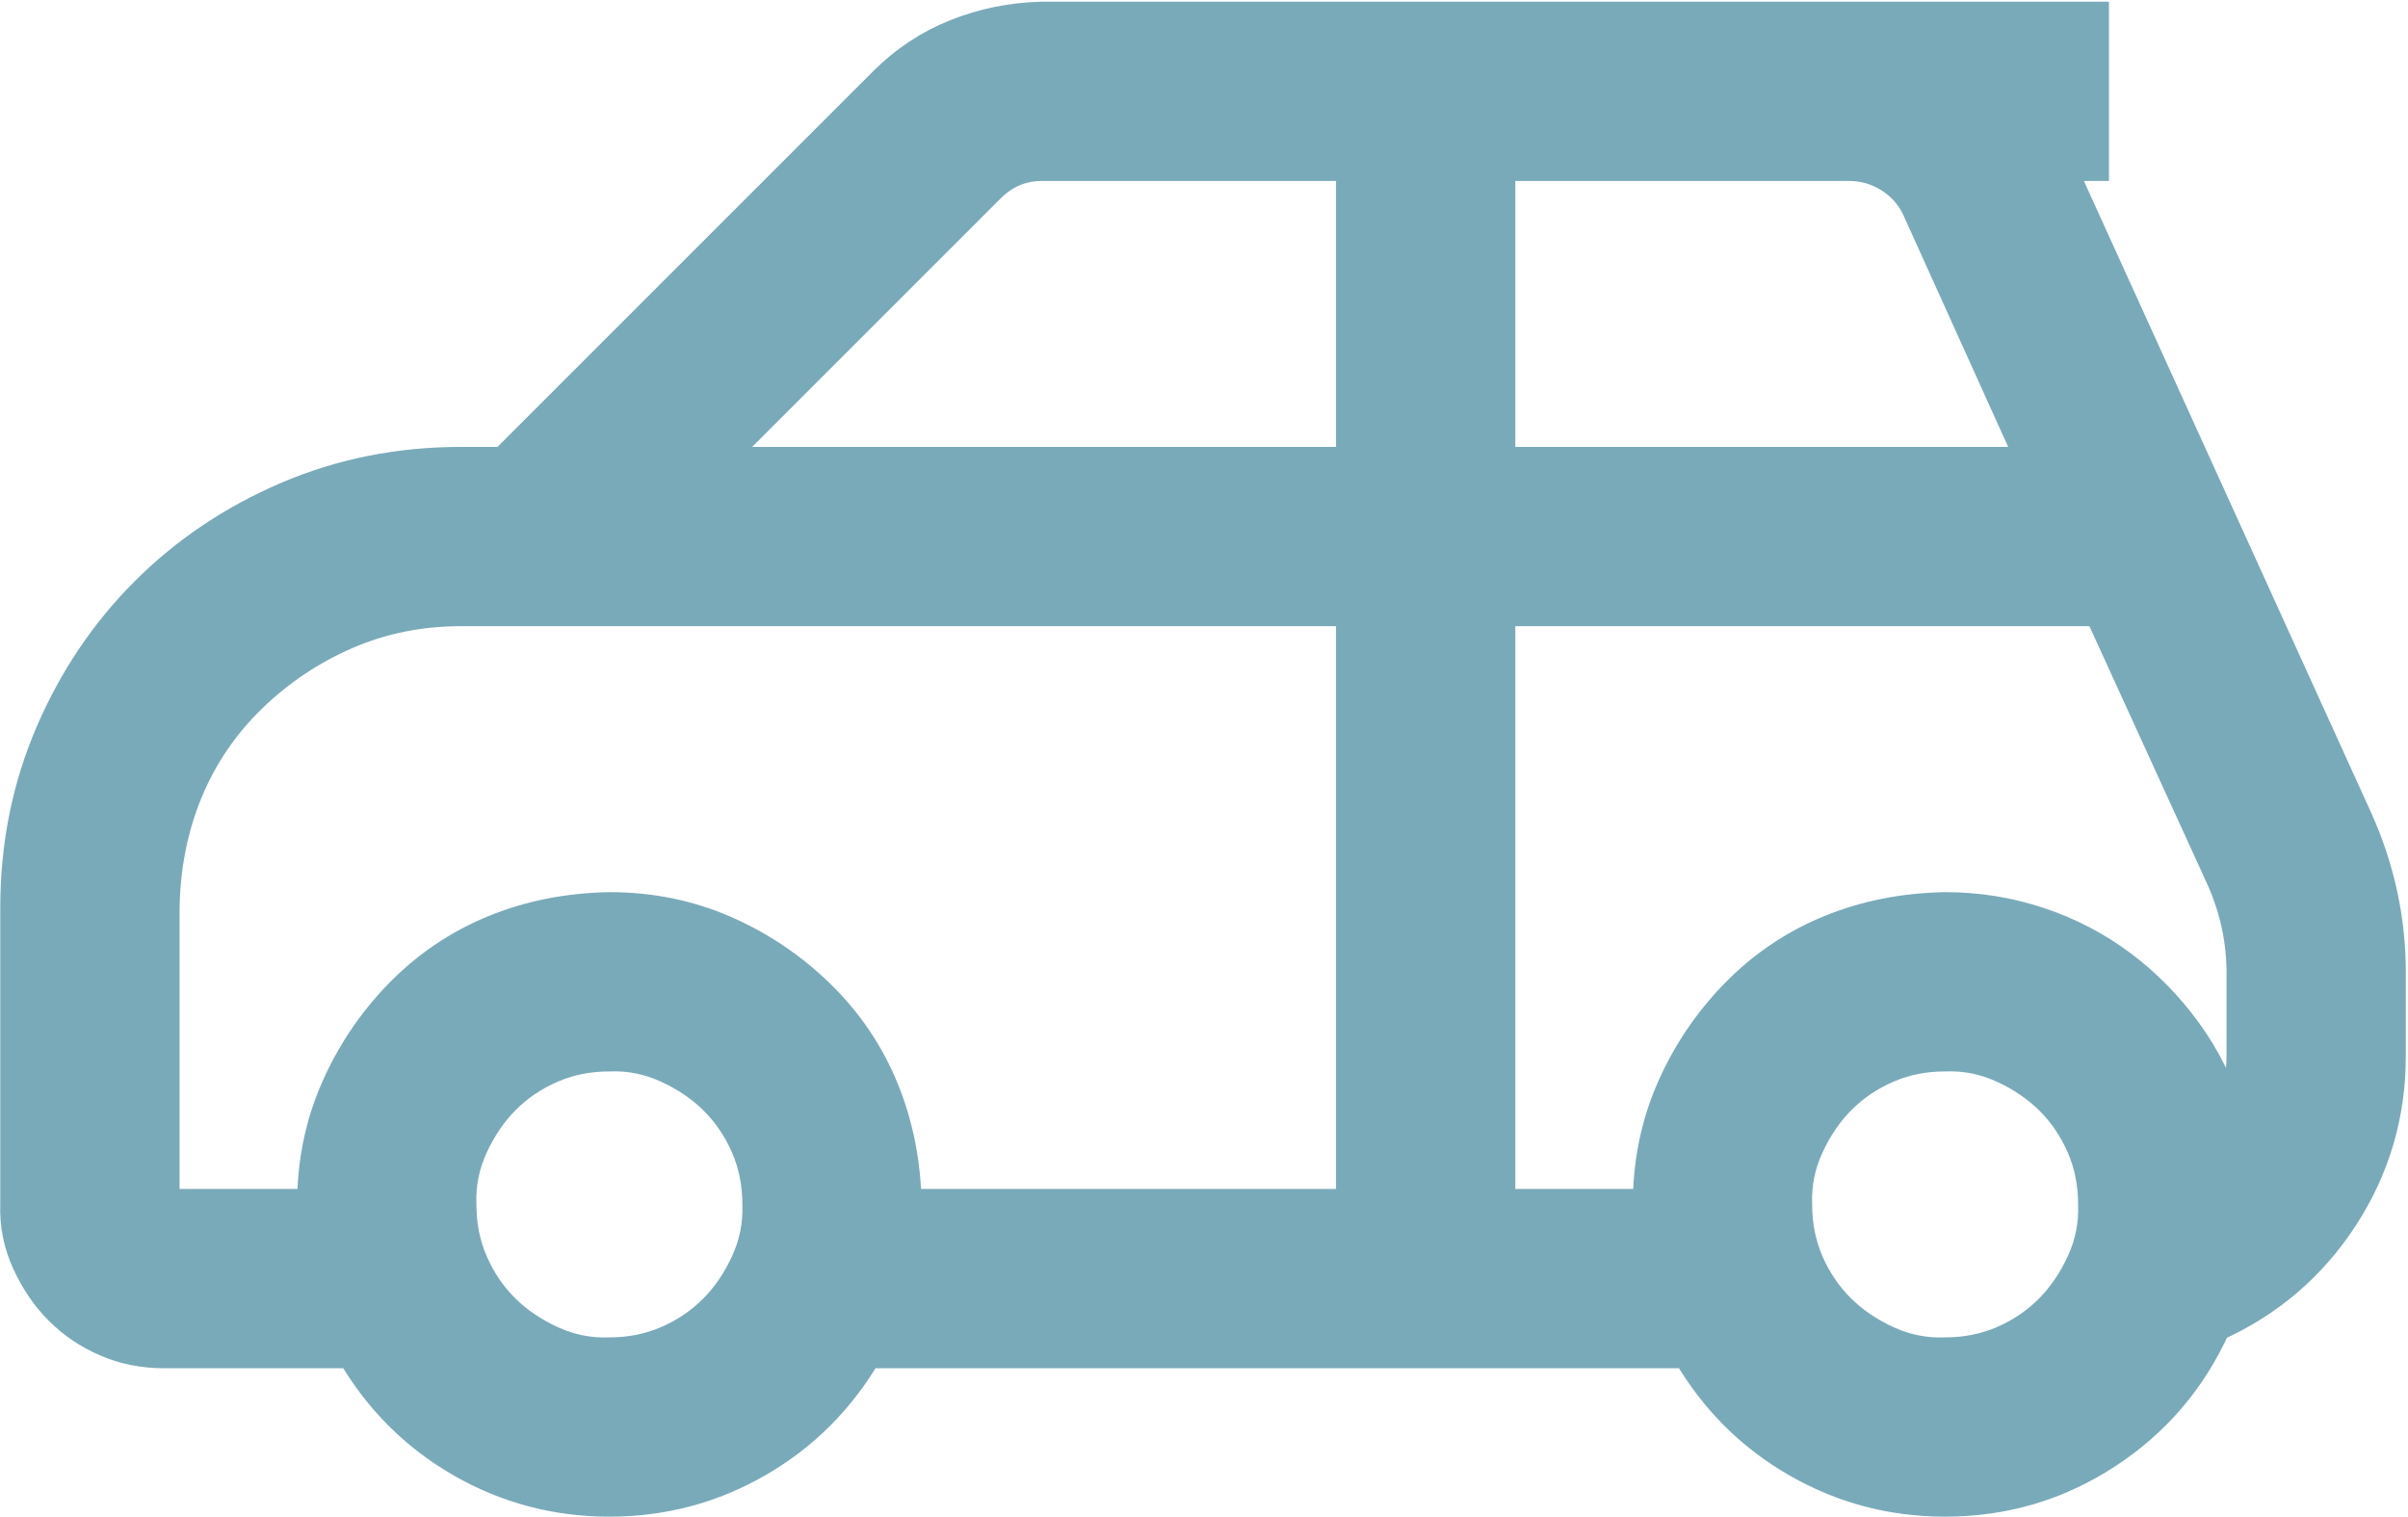 <?xml version="1.0" encoding="UTF-8"?> <svg xmlns="http://www.w3.org/2000/svg" width="1014" height="639" viewBox="0 0 1014 639" fill="none"> <path d="M992.416 344.592C1001.86 365.425 1006.58 387.071 1006.58 409.531V444.686C1006.58 469.424 999.902 492.047 986.557 512.554C973.211 533.061 955.308 548.36 932.848 558.451C922.757 580.911 907.458 598.814 886.951 612.159C866.444 625.505 843.821 632.178 819.083 632.178C796.623 632.178 775.79 626.645 756.585 615.577C737.38 604.51 722.082 589.211 710.689 569.681H365C353.607 589.211 338.308 604.51 319.103 615.577C299.898 626.645 279.066 632.178 256.606 632.178C234.146 632.178 213.313 626.645 194.108 615.577C174.903 604.51 159.604 589.211 148.212 569.681H69.113C60.325 569.681 52.187 568.053 44.7 564.798C37.214 561.543 30.703 557.149 25.17 551.615C19.636 546.081 15.079 539.409 11.498 531.596C7.918 523.784 6.29 515.646 6.616 507.183V382.188C6.616 356.148 11.498 331.735 21.264 308.949C31.029 286.164 44.375 266.308 61.301 249.381C78.228 232.455 98.084 219.109 120.869 209.344C143.655 199.579 168.068 194.696 194.108 194.696H212.174L372.324 34.546C381.112 25.758 391.203 19.085 402.596 14.527C413.989 9.97 426.032 7.529 438.727 7.204H881.58V69.701H867.421L992.416 344.592ZM631.591 69.701V194.696H855.702L807.365 87.767C804.761 82.233 800.854 77.839 795.646 74.584C790.438 71.329 784.742 69.701 778.557 69.701H631.591ZM438.727 69.701C430.264 69.701 422.94 72.793 416.755 78.978L301.038 194.696H569.093V69.701H438.727ZM256.606 569.681C265.394 569.681 273.532 568.053 281.019 564.798C288.505 561.543 295.016 557.149 300.549 551.615C306.083 546.081 310.64 539.409 314.221 531.596C317.801 523.784 319.429 515.646 319.103 507.183C319.103 498.395 317.476 490.257 314.221 482.77C310.965 475.284 306.571 468.773 301.038 463.24C295.504 457.706 288.831 453.149 281.019 449.568C273.207 445.988 265.069 444.36 256.606 444.686C247.817 444.686 239.679 446.313 232.193 449.568C224.706 452.824 218.196 457.218 212.662 462.751C207.129 468.285 202.571 474.958 198.991 482.77C195.41 490.582 193.783 498.72 194.108 507.183C194.108 515.972 195.736 524.11 198.991 531.596C202.246 539.083 206.64 545.593 212.174 551.127C217.708 556.66 224.38 561.218 232.193 564.798C240.005 568.379 248.143 570.006 256.606 569.681ZM256.606 382.188C273.858 382.188 289.97 385.443 304.944 391.954C319.917 398.464 333.263 407.415 344.981 418.808C356.699 430.201 365.651 443.384 371.835 458.357C378.02 473.33 381.275 489.606 381.601 507.183H569.093V257.193H194.108C176.856 257.193 160.744 260.449 145.77 266.959C130.797 273.469 117.451 282.42 105.733 293.813C94.015 305.206 85.063 318.389 78.879 333.362C72.694 348.336 69.439 364.611 69.113 382.188V507.183H131.611C131.611 489.931 134.866 473.819 141.376 458.845C147.886 443.872 156.838 430.526 168.23 418.808C179.623 407.09 192.806 398.138 207.78 391.954C222.753 385.769 239.028 382.514 256.606 382.188ZM819.083 569.681C827.872 569.681 836.009 568.053 843.496 564.798C850.983 561.543 857.493 557.149 863.026 551.615C868.56 546.081 873.117 539.409 876.698 531.596C880.278 523.784 881.906 515.646 881.58 507.183C881.58 498.395 879.953 490.257 876.698 482.77C873.443 475.284 869.048 468.773 863.515 463.24C857.981 457.706 851.308 453.149 843.496 449.568C835.684 445.988 827.546 444.36 819.083 444.686C810.294 444.686 802.156 446.313 794.67 449.568C787.183 452.824 780.673 457.218 775.139 462.751C769.606 468.285 765.049 474.958 761.468 482.77C757.887 490.582 756.26 498.72 756.585 507.183C756.585 515.972 758.213 524.11 761.468 531.596C764.723 539.083 769.117 545.593 774.651 551.127C780.185 556.66 786.858 561.218 794.67 564.798C802.482 568.379 810.62 570.006 819.083 569.681ZM944.078 409.531C944.078 396.185 941.311 383.165 935.777 370.47L884.022 257.193H631.591V507.183H694.088C694.088 489.931 697.343 473.819 703.853 458.845C710.363 443.872 719.315 430.526 730.708 418.808C742.1 407.09 755.283 398.138 770.257 391.954C785.23 385.769 801.505 382.514 819.083 382.188C832.754 382.188 845.937 384.304 858.632 388.536C871.327 392.767 882.882 398.789 893.299 406.601C903.715 414.414 912.829 423.691 920.641 434.432C928.453 445.174 934.475 457.218 938.707 470.564C942.287 461.775 944.078 453.149 944.078 444.686V409.531Z" fill="#79AAB9" stroke="#79AAB9" stroke-width="13"></path> </svg> 